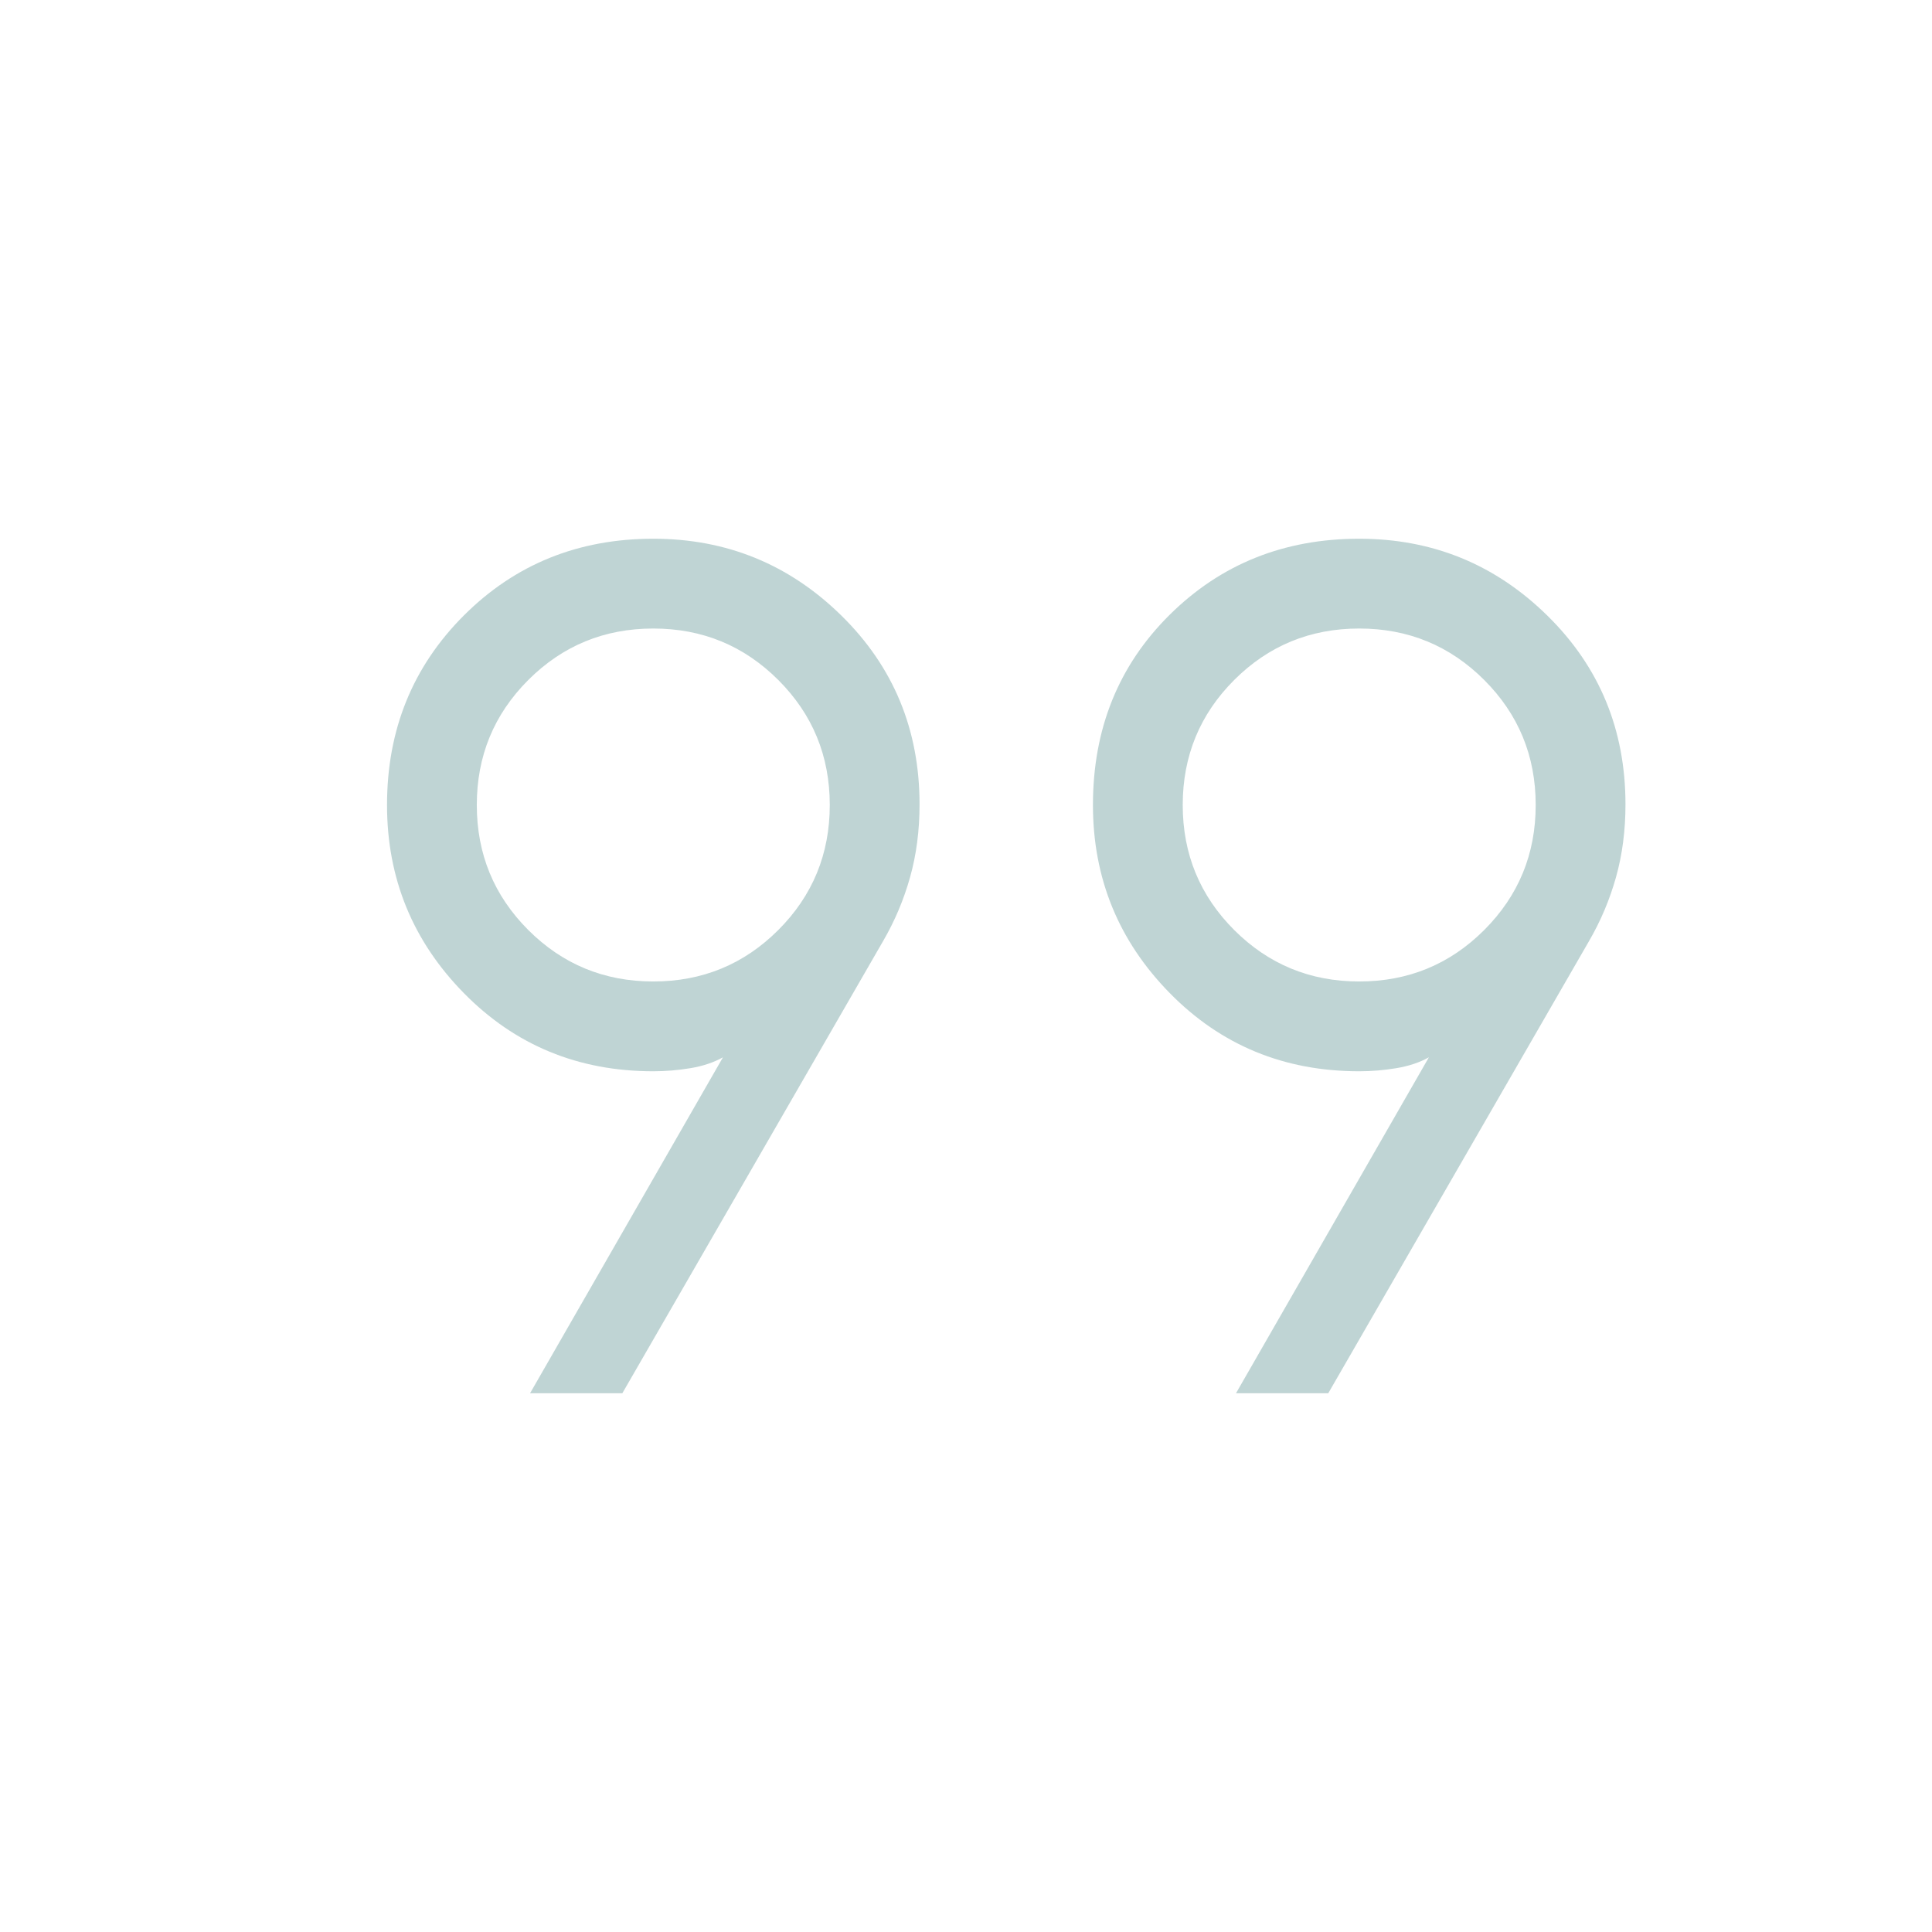 <?xml version="1.0" encoding="UTF-8"?>
<svg xmlns="http://www.w3.org/2000/svg" height="24px" viewBox="0 -960 960 960" width="24px" fill="#BFD4D4">
  <path d="m263.38-267.69 95.85-166.93q-6.92 3.85-16.15 5.39-9.23 1.54-18.46 1.54-56 0-94.16-38.87-38.15-38.86-38.15-93.44 0-56 38.15-94.15 38.16-38.16 94.16-38.16 54.57 0 93.44 38.16 38.86 38.15 38.86 93.88 0 19.42-4.73 36.23-4.73 16.81-13.42 31.73L309.23-267.69h-45.85Zm350.77 0L710-434.62q-6.92 3.85-16.15 5.39-9.23 1.54-18.47 1.54-56 0-94.15-38.87-38.15-38.86-38.15-93.44 0-56.77 38.15-94.54t94.15-37.77q54.58 0 93.45 38.16 38.86 38.15 38.86 93.88 0 19.42-4.73 36.23-4.73 16.81-13.42 31.73L660-267.69h-45.85ZM324.62-472.31q36.53 0 62.11-25.57 25.58-25.58 25.58-62.12t-25.58-62.12q-25.58-25.57-62.11-25.57-36.54 0-62.12 25.57-25.58 25.58-25.58 62.12t25.58 62.12q25.58 25.57 62.12 25.57Zm350.76 0q36.54 0 62.12-25.57 25.58-25.58 25.58-62.12t-25.58-62.12q-25.58-25.57-62.12-25.57-36.53 0-62.11 25.57-25.58 25.58-25.58 62.12t25.58 62.12q25.58 25.57 62.11 25.57Zm0-87.69Zm-350.76 0Z"></path>
</svg>

